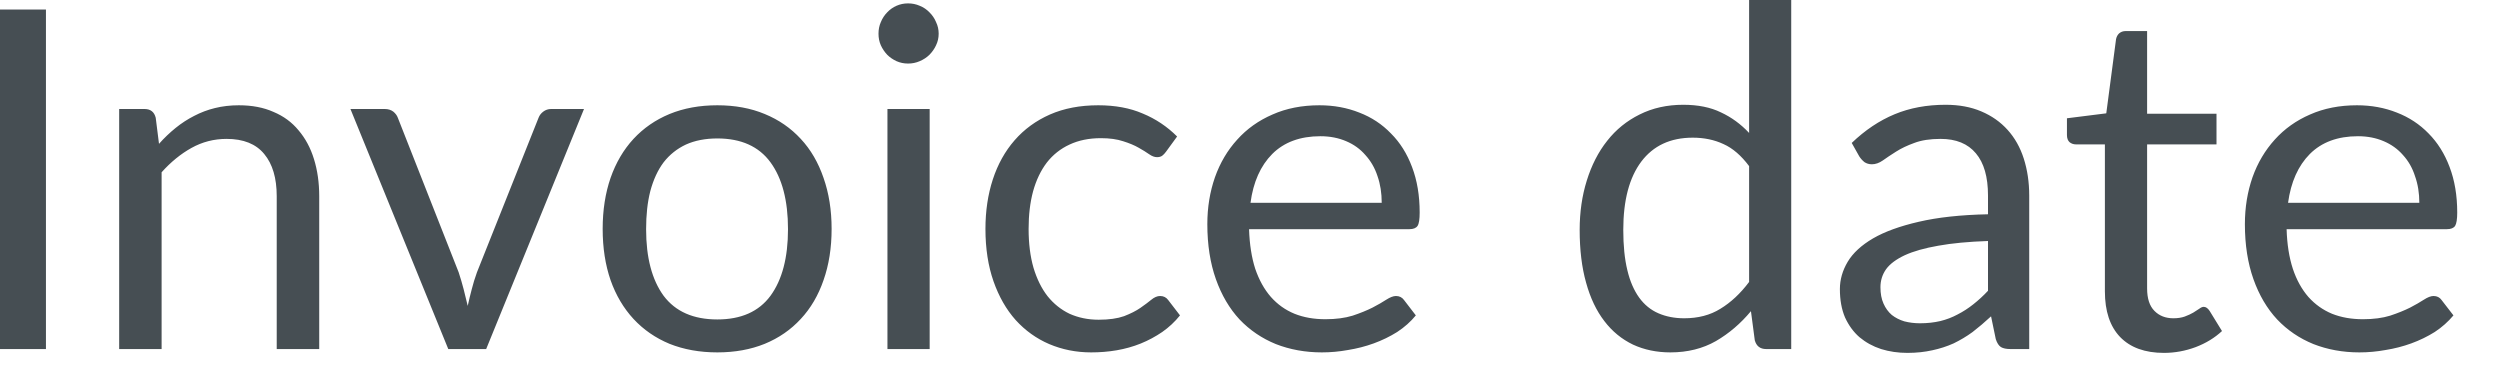 <?xml version="1.0" encoding="utf-8"?>
<svg xmlns="http://www.w3.org/2000/svg" fill="none" height="100%" overflow="visible" preserveAspectRatio="none" style="display: block;" viewBox="0 0 45 7" width="100%">
<path d="M0.827 6.283H0V0.171H0.827V6.283ZM2.862 2.589C2.955 2.484 3.056 2.388 3.161 2.303C3.266 2.218 3.377 2.146 3.493 2.087C3.613 2.024 3.738 1.977 3.869 1.945C4.002 1.912 4.146 1.895 4.299 1.895C4.535 1.895 4.743 1.934 4.922 2.014C5.104 2.09 5.255 2.201 5.374 2.346C5.496 2.489 5.589 2.661 5.651 2.862C5.714 3.065 5.746 3.287 5.746 3.532V6.283H4.981V3.532C4.981 3.205 4.906 2.952 4.756 2.772C4.608 2.591 4.382 2.5 4.078 2.5C3.852 2.5 3.642 2.554 3.446 2.663C3.252 2.771 3.074 2.917 2.909 3.101V6.283H2.145V1.962H2.602C2.71 1.962 2.777 2.015 2.803 2.12L2.862 2.589ZM10.512 1.962L8.751 6.283H8.069L6.308 1.962H6.926C6.989 1.962 7.039 1.979 7.079 2.009C7.118 2.041 7.146 2.078 7.161 2.12L8.256 4.902C8.291 5.007 8.32 5.109 8.346 5.208C8.372 5.308 8.396 5.407 8.419 5.506C8.44 5.407 8.465 5.308 8.491 5.208C8.516 5.109 8.547 5.007 8.585 4.902L9.694 2.12C9.711 2.075 9.74 2.038 9.779 2.009C9.819 1.979 9.866 1.962 9.919 1.962H10.512ZM12.912 1.895C13.229 1.895 13.513 1.947 13.765 2.052C14.02 2.157 14.235 2.306 14.414 2.5C14.594 2.693 14.73 2.928 14.824 3.203C14.92 3.476 14.969 3.782 14.969 4.12C14.969 4.462 14.92 4.769 14.824 5.042C14.73 5.315 14.594 5.548 14.414 5.741C14.235 5.935 14.02 6.084 13.765 6.189C13.513 6.291 13.229 6.343 12.912 6.343C12.594 6.343 12.308 6.291 12.052 6.189C11.799 6.084 11.583 5.935 11.403 5.741C11.225 5.548 11.086 5.315 10.99 5.042C10.896 4.769 10.848 4.462 10.848 4.12C10.848 3.782 10.896 3.476 10.99 3.203C11.086 2.928 11.225 2.693 11.403 2.5C11.583 2.306 11.799 2.157 12.052 2.052C12.308 1.947 12.594 1.895 12.912 1.895ZM12.912 5.75C13.339 5.75 13.659 5.609 13.869 5.324C14.079 5.036 14.184 4.637 14.184 4.125C14.184 3.61 14.079 3.209 13.869 2.922C13.659 2.635 13.339 2.492 12.912 2.492C12.698 2.492 12.507 2.529 12.346 2.602C12.188 2.676 12.053 2.783 11.945 2.922C11.84 3.062 11.761 3.234 11.706 3.438C11.654 3.641 11.63 3.869 11.63 4.125C11.63 4.637 11.735 5.036 11.945 5.324C12.159 5.609 12.482 5.75 12.912 5.75ZM16.734 1.962V6.283H15.974V1.962H16.734ZM16.896 0.606C16.896 0.681 16.881 0.749 16.849 0.815C16.821 0.877 16.78 0.935 16.73 0.986C16.681 1.034 16.623 1.072 16.555 1.101C16.489 1.13 16.419 1.144 16.346 1.144C16.271 1.144 16.203 1.13 16.137 1.101C16.075 1.072 16.018 1.034 15.97 0.986C15.922 0.935 15.883 0.877 15.855 0.815C15.826 0.749 15.813 0.681 15.813 0.606C15.813 0.533 15.826 0.463 15.855 0.398C15.883 0.329 15.922 0.271 15.97 0.222C16.018 0.171 16.075 0.131 16.137 0.104C16.203 0.075 16.271 0.061 16.346 0.061C16.419 0.061 16.489 0.075 16.555 0.104C16.623 0.131 16.681 0.171 16.73 0.222C16.78 0.271 16.821 0.329 16.849 0.398C16.881 0.463 16.896 0.533 16.896 0.606ZM20.989 2.73C20.966 2.762 20.943 2.786 20.92 2.803C20.897 2.82 20.865 2.829 20.826 2.829C20.783 2.829 20.736 2.812 20.686 2.777C20.634 2.74 20.57 2.701 20.494 2.658C20.419 2.615 20.328 2.577 20.216 2.542C20.108 2.506 19.974 2.487 19.816 2.487C19.602 2.487 19.414 2.526 19.252 2.602C19.091 2.676 18.954 2.784 18.843 2.926C18.734 3.069 18.652 3.241 18.596 3.442C18.541 3.645 18.515 3.871 18.515 4.12C18.515 4.382 18.544 4.615 18.603 4.82C18.664 5.022 18.748 5.193 18.856 5.331C18.966 5.468 19.098 5.574 19.252 5.648C19.409 5.718 19.583 5.755 19.776 5.755C19.962 5.755 20.114 5.733 20.233 5.691C20.352 5.645 20.451 5.595 20.527 5.542C20.606 5.487 20.672 5.438 20.724 5.395C20.777 5.351 20.83 5.328 20.882 5.328C20.945 5.328 20.992 5.353 21.027 5.4L21.24 5.677C21.146 5.794 21.039 5.893 20.92 5.976C20.8 6.058 20.67 6.128 20.532 6.184C20.395 6.239 20.252 6.279 20.101 6.305C19.95 6.331 19.796 6.343 19.641 6.343C19.369 6.343 19.118 6.292 18.885 6.193C18.655 6.094 18.454 5.95 18.283 5.762C18.113 5.572 17.98 5.339 17.883 5.063C17.787 4.788 17.738 4.474 17.738 4.12C17.738 3.799 17.782 3.502 17.871 3.229C17.96 2.957 18.091 2.722 18.262 2.526C18.436 2.326 18.648 2.172 18.899 2.061C19.152 1.95 19.441 1.895 19.769 1.895C20.072 1.895 20.34 1.944 20.57 2.044C20.803 2.14 21.01 2.279 21.188 2.457L20.989 2.73ZM24.871 3.651C24.871 3.476 24.846 3.315 24.795 3.17C24.747 3.022 24.673 2.896 24.577 2.791C24.483 2.682 24.369 2.6 24.232 2.542C24.095 2.483 23.941 2.452 23.767 2.452C23.403 2.452 23.113 2.559 22.9 2.772C22.69 2.984 22.559 3.276 22.509 3.651H24.871ZM25.485 5.677C25.392 5.791 25.28 5.89 25.149 5.976C25.018 6.058 24.878 6.126 24.727 6.181C24.579 6.235 24.425 6.274 24.265 6.3C24.107 6.329 23.948 6.343 23.793 6.343C23.494 6.343 23.217 6.292 22.964 6.193C22.715 6.091 22.497 5.944 22.312 5.75C22.13 5.554 21.988 5.312 21.886 5.025C21.784 4.737 21.732 4.408 21.732 4.035C21.732 3.733 21.778 3.453 21.869 3.191C21.962 2.929 22.096 2.704 22.27 2.513C22.443 2.32 22.655 2.169 22.905 2.061C23.155 1.95 23.436 1.895 23.75 1.895C24.008 1.895 24.247 1.939 24.466 2.026C24.689 2.111 24.879 2.238 25.037 2.402C25.2 2.564 25.327 2.766 25.417 3.007C25.508 3.246 25.554 3.519 25.554 3.826C25.554 3.945 25.542 4.026 25.516 4.066C25.49 4.105 25.441 4.125 25.371 4.125H22.483C22.492 4.398 22.529 4.635 22.594 4.838C22.663 5.039 22.756 5.208 22.876 5.345C22.995 5.479 23.136 5.58 23.302 5.648C23.467 5.714 23.651 5.746 23.857 5.746C24.047 5.746 24.21 5.724 24.347 5.682C24.486 5.636 24.605 5.587 24.705 5.537C24.804 5.485 24.887 5.438 24.952 5.395C25.021 5.351 25.079 5.328 25.127 5.328C25.19 5.328 25.238 5.353 25.272 5.4L25.485 5.677ZM31.484 2.99C31.342 2.8 31.188 2.667 31.024 2.594C30.858 2.516 30.673 2.478 30.469 2.478C30.067 2.478 29.759 2.623 29.543 2.909C29.327 3.197 29.219 3.605 29.219 4.137C29.219 4.419 29.243 4.661 29.292 4.862C29.339 5.062 29.411 5.226 29.505 5.357C29.598 5.485 29.714 5.58 29.851 5.639C29.986 5.698 30.142 5.729 30.315 5.729C30.565 5.729 30.783 5.673 30.967 5.558C31.155 5.444 31.327 5.284 31.484 5.075V2.99ZM32.242 0V6.283H31.791C31.683 6.283 31.615 6.23 31.586 6.125L31.517 5.601C31.333 5.822 31.123 6.002 30.887 6.139C30.651 6.274 30.378 6.343 30.067 6.343C29.82 6.343 29.595 6.296 29.394 6.203C29.191 6.105 29.019 5.965 28.878 5.779C28.736 5.595 28.626 5.365 28.55 5.089C28.472 4.813 28.434 4.497 28.434 4.137C28.434 3.819 28.477 3.523 28.562 3.251C28.648 2.975 28.769 2.736 28.929 2.535C29.088 2.332 29.283 2.175 29.513 2.061C29.746 1.944 30.008 1.886 30.299 1.886C30.562 1.886 30.789 1.931 30.977 2.023C31.167 2.111 31.336 2.235 31.484 2.393V0H32.242ZM35.784 4.338C35.434 4.35 35.135 4.378 34.888 4.423C34.643 4.466 34.443 4.522 34.286 4.594C34.133 4.666 34.02 4.749 33.95 4.845C33.881 4.943 33.848 5.051 33.848 5.17C33.848 5.284 33.866 5.382 33.903 5.464C33.939 5.546 33.989 5.615 34.052 5.669C34.117 5.72 34.192 5.758 34.277 5.784C34.366 5.807 34.46 5.819 34.559 5.819C34.693 5.819 34.815 5.805 34.926 5.779C35.037 5.752 35.141 5.712 35.237 5.66C35.337 5.609 35.431 5.548 35.519 5.478C35.61 5.406 35.699 5.325 35.784 5.234V4.338ZM33.331 2.573C33.571 2.343 33.827 2.171 34.104 2.056C34.379 1.942 34.684 1.886 35.021 1.886C35.261 1.886 35.476 1.925 35.663 2.005C35.852 2.085 36.009 2.196 36.137 2.338C36.265 2.48 36.363 2.652 36.428 2.855C36.492 3.056 36.526 3.278 36.526 3.519V6.283H36.189C36.114 6.283 36.058 6.271 36.018 6.248C35.979 6.224 35.947 6.175 35.924 6.104L35.839 5.694C35.724 5.8 35.615 5.893 35.507 5.976C35.398 6.056 35.284 6.123 35.165 6.181C35.045 6.235 34.917 6.276 34.782 6.305C34.648 6.335 34.498 6.352 34.334 6.352C34.166 6.352 34.008 6.329 33.86 6.283C33.712 6.235 33.583 6.163 33.471 6.07C33.363 5.976 33.277 5.858 33.211 5.715C33.149 5.57 33.118 5.4 33.118 5.203C33.118 5.033 33.165 4.87 33.258 4.713C33.353 4.554 33.505 4.414 33.715 4.291C33.925 4.169 34.2 4.07 34.538 3.992C34.876 3.913 35.292 3.867 35.784 3.857V3.519C35.784 3.184 35.711 2.931 35.566 2.76C35.421 2.586 35.209 2.5 34.931 2.5C34.743 2.5 34.585 2.524 34.457 2.573C34.332 2.618 34.222 2.67 34.128 2.73C34.038 2.788 33.958 2.839 33.891 2.888C33.825 2.934 33.76 2.957 33.694 2.957C33.642 2.957 33.598 2.943 33.561 2.919C33.525 2.89 33.493 2.856 33.467 2.815L33.331 2.573ZM38.951 6.352C38.609 6.352 38.346 6.256 38.162 6.066C37.979 5.875 37.888 5.601 37.888 5.243V2.599H37.368C37.322 2.599 37.284 2.585 37.252 2.559C37.222 2.532 37.205 2.489 37.205 2.431V2.129L37.913 2.04L38.089 0.704C38.098 0.661 38.116 0.628 38.143 0.602C38.175 0.574 38.215 0.559 38.264 0.559H38.648V2.047H39.897V2.599H38.648V5.191C38.648 5.374 38.692 5.508 38.78 5.596C38.867 5.685 38.981 5.729 39.121 5.729C39.2 5.729 39.269 5.718 39.325 5.698C39.385 5.676 39.437 5.651 39.479 5.627C39.522 5.601 39.557 5.578 39.586 5.558C39.616 5.535 39.644 5.523 39.666 5.523C39.706 5.523 39.741 5.548 39.773 5.596L39.996 5.959C39.865 6.081 39.706 6.178 39.522 6.248C39.336 6.317 39.146 6.352 38.951 6.352ZM43.548 3.651C43.548 3.476 43.522 3.315 43.47 3.17C43.423 3.022 43.35 2.896 43.254 2.791C43.159 2.682 43.044 2.6 42.908 2.542C42.771 2.483 42.617 2.452 42.443 2.452C42.079 2.452 41.79 2.559 41.577 2.772C41.367 2.984 41.236 3.276 41.185 3.651H43.548ZM44.162 5.677C44.067 5.791 43.956 5.89 43.825 5.976C43.694 6.058 43.554 6.126 43.403 6.181C43.255 6.235 43.102 6.274 42.941 6.3C42.783 6.329 42.625 6.343 42.468 6.343C42.169 6.343 41.894 6.292 41.641 6.193C41.391 6.091 41.173 5.944 40.989 5.75C40.806 5.554 40.664 5.312 40.562 5.025C40.46 4.737 40.408 4.408 40.408 4.035C40.408 3.733 40.454 3.453 40.545 3.191C40.638 2.929 40.773 2.704 40.946 2.513C41.12 2.32 41.331 2.169 41.581 2.061C41.831 1.95 42.113 1.895 42.425 1.895C42.684 1.895 42.923 1.939 43.142 2.026C43.363 2.111 43.555 2.238 43.714 2.402C43.875 2.564 44.003 2.766 44.093 3.007C44.184 3.246 44.23 3.519 44.23 3.826C44.23 3.945 44.217 4.026 44.192 4.066C44.166 4.105 44.117 4.125 44.046 4.125H41.159C41.167 4.398 41.205 4.635 41.271 4.838C41.338 5.039 41.432 5.208 41.551 5.345C41.671 5.479 41.813 5.58 41.977 5.648C42.143 5.714 42.328 5.746 42.532 5.746C42.724 5.746 42.887 5.724 43.022 5.682C43.162 5.636 43.281 5.587 43.382 5.537C43.481 5.485 43.563 5.438 43.629 5.395C43.697 5.351 43.755 5.328 43.804 5.328C43.866 5.328 43.915 5.353 43.948 5.4L44.162 5.677Z" fill="#464E53" id="Vector"/>
</svg>